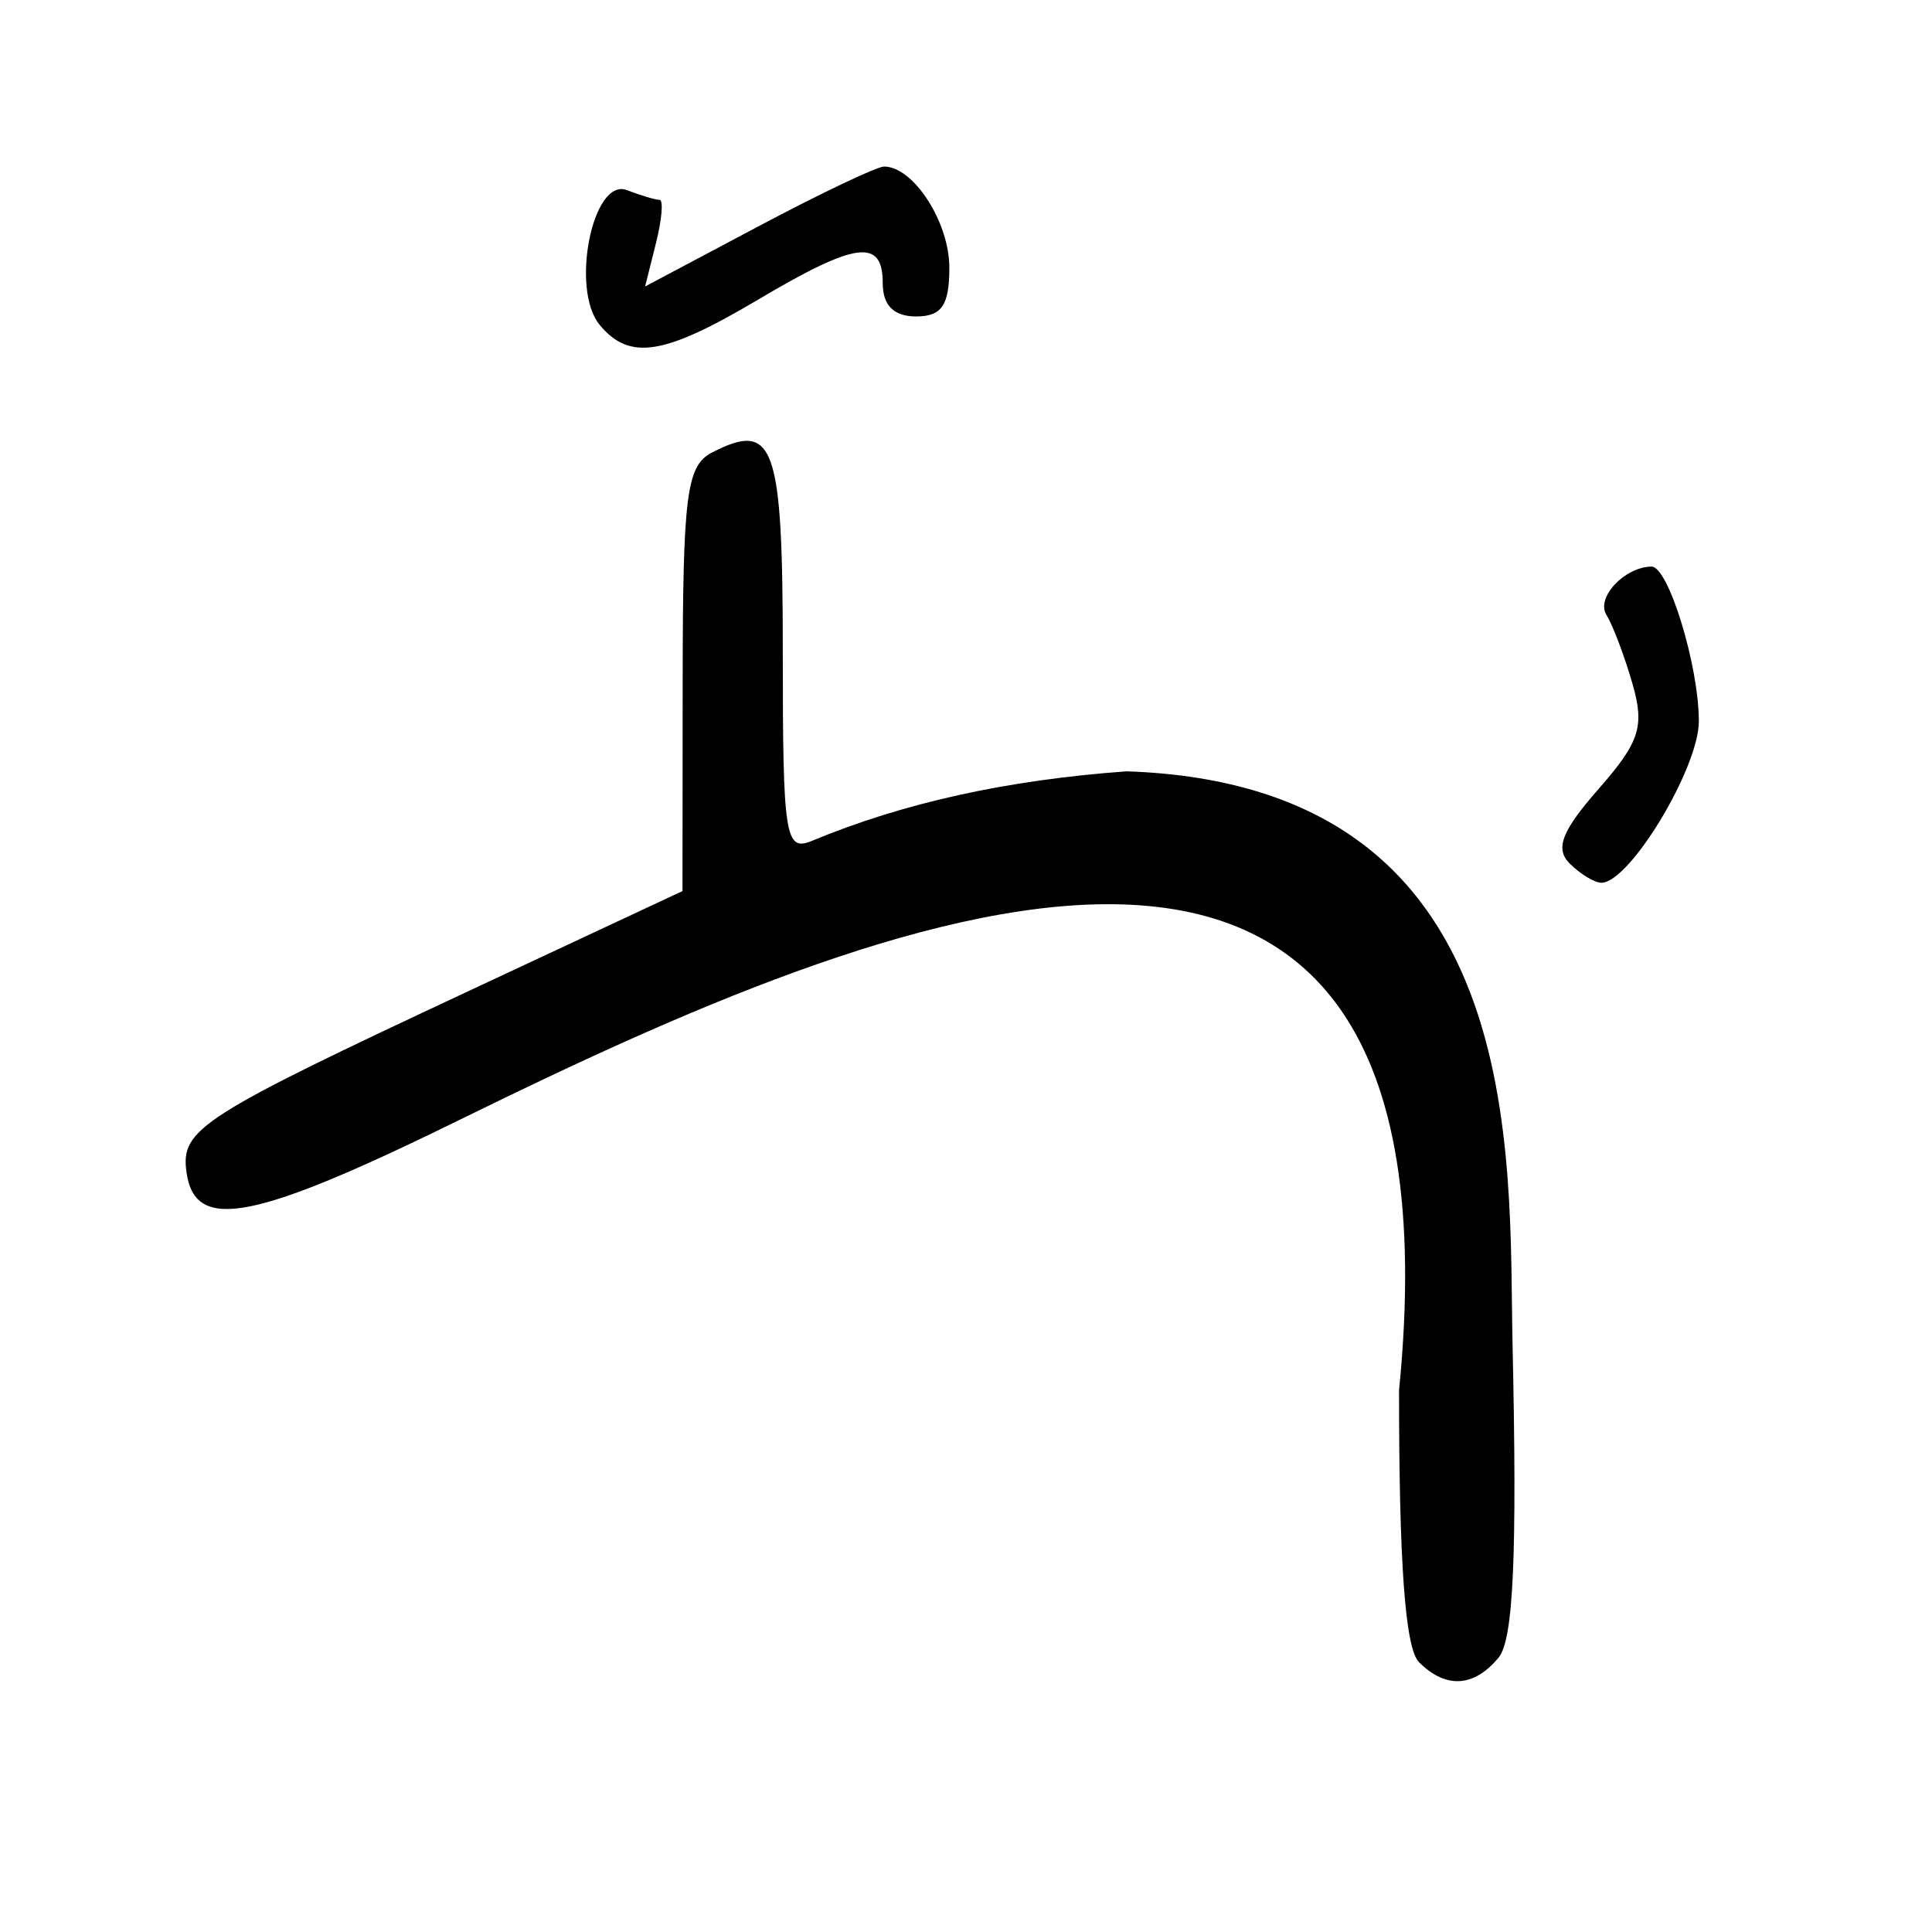 <?xml version="1.0" encoding="UTF-8" standalone="no"?>
<!-- Created with Inkscape (http://www.inkscape.org/) -->

<svg
   xmlns:dc="http://purl.org/dc/elements/1.1/"
   xmlns:cc="http://creativecommons.org/ns#"
   xmlns:rdf="http://www.w3.org/1999/02/22-rdf-syntax-ns#"
   xmlns:svg="http://www.w3.org/2000/svg"
   xmlns="http://www.w3.org/2000/svg"
   xmlns:sodipodi="http://sodipodi.sourceforge.net/DTD/sodipodi-0.dtd"
   xmlns:inkscape="http://www.inkscape.org/namespaces/inkscape"
   version="1.1"
   id="svg2"
   width="92.8"
   height="92.8"
   viewBox="0 0 92.8 92.8"
   sodipodi:docname="ser_ulu.svg"
   inkscape:version="0.92.4 (5da689c313, 2019-01-14)">
  <defs
     id="defs6" />
  <sodipodi:namedview
     pagecolor="#ffffff"
     bordercolor="#666666"
     borderopacity="1"
     objecttolerance="10"
     gridtolerance="10"
     guidetolerance="10"
     inkscape:pageopacity="0"
     inkscape:pageshadow="2"
     inkscape:window-width="640"
     inkscape:window-height="480"
     id="namedview4"
     showgrid="false"
     inkscape:zoom="5.0862067"
     inkscape:cx="41.620381"
     inkscape:cy="41.274866"
     inkscape:window-x="0"
     inkscape:window-y="0"
     inkscape:window-maximized="0"
     inkscape:current-layer="svg2" />
  <path
     style="fill:#000000;stroke-width:0.8"
     d="m 68.16,79.84 c -0.662,-0.662 -0.96,-4.714 -0.96,-13.055 C 70.695,31.733 42.16,43.949 22.385,53.639 12.195,58.655 9.374,59.218 8.96,56.318 8.663,54.238 9.578,53.65 22.591,47.565 l 10.191,-4.765 0.009,-10.172 c 0.008,-8.874 0.188,-10.264 1.409,-10.892 2.995,-1.541 3.4,-0.396 3.4,9.616 0,8.849 0.112,9.572 1.4,9.037 4.393,-1.825 9.345,-2.92 15.112,-3.34 19.508,0.653 18.339,18.531 18.542,27.573 0.222,10.099 0.041,14.139 -0.673,15 -1.185,1.428 -2.535,1.505 -3.822,0.218 z m 7.231,-38.369 c -0.706,-0.706 -0.371,-1.565 1.392,-3.573 1.977,-2.252 2.219,-3 1.633,-5.045 -0.379,-1.32 -0.943,-2.813 -1.254,-3.316 -0.511,-0.827 0.853,-2.294 2.161,-2.324 0.813,-0.019 2.278,4.761 2.278,7.432 0,2.246 -3.326,7.756 -4.681,7.756 -0.33,0 -1.017,-0.418 -1.529,-0.929 z M 28.807,15.609 c -1.426,-1.718 -0.338,-7.107 1.307,-6.476 0.669,0.257 1.374,0.467 1.566,0.467 0.192,0 0.115,0.936 -0.172,2.08 l -0.522,2.08 5.427,-2.88 c 2.985,-1.584 5.707,-2.88 6.05,-2.88 1.413,0 3.137,2.669 3.137,4.857 0,1.81 -0.364,2.343 -1.6,2.343 -1.067,0 -1.6,-0.533 -1.6,-1.6 0,-2.169 -1.283,-1.998 -6,0.8 -4.504,2.672 -6.16,2.935 -7.593,1.209 z"
     id="path12"
     inkscape:connector-curvature="0"
     sodipodi:nodetypes="cccssccssscccccsssscssssssccsssssss" />
</svg>
